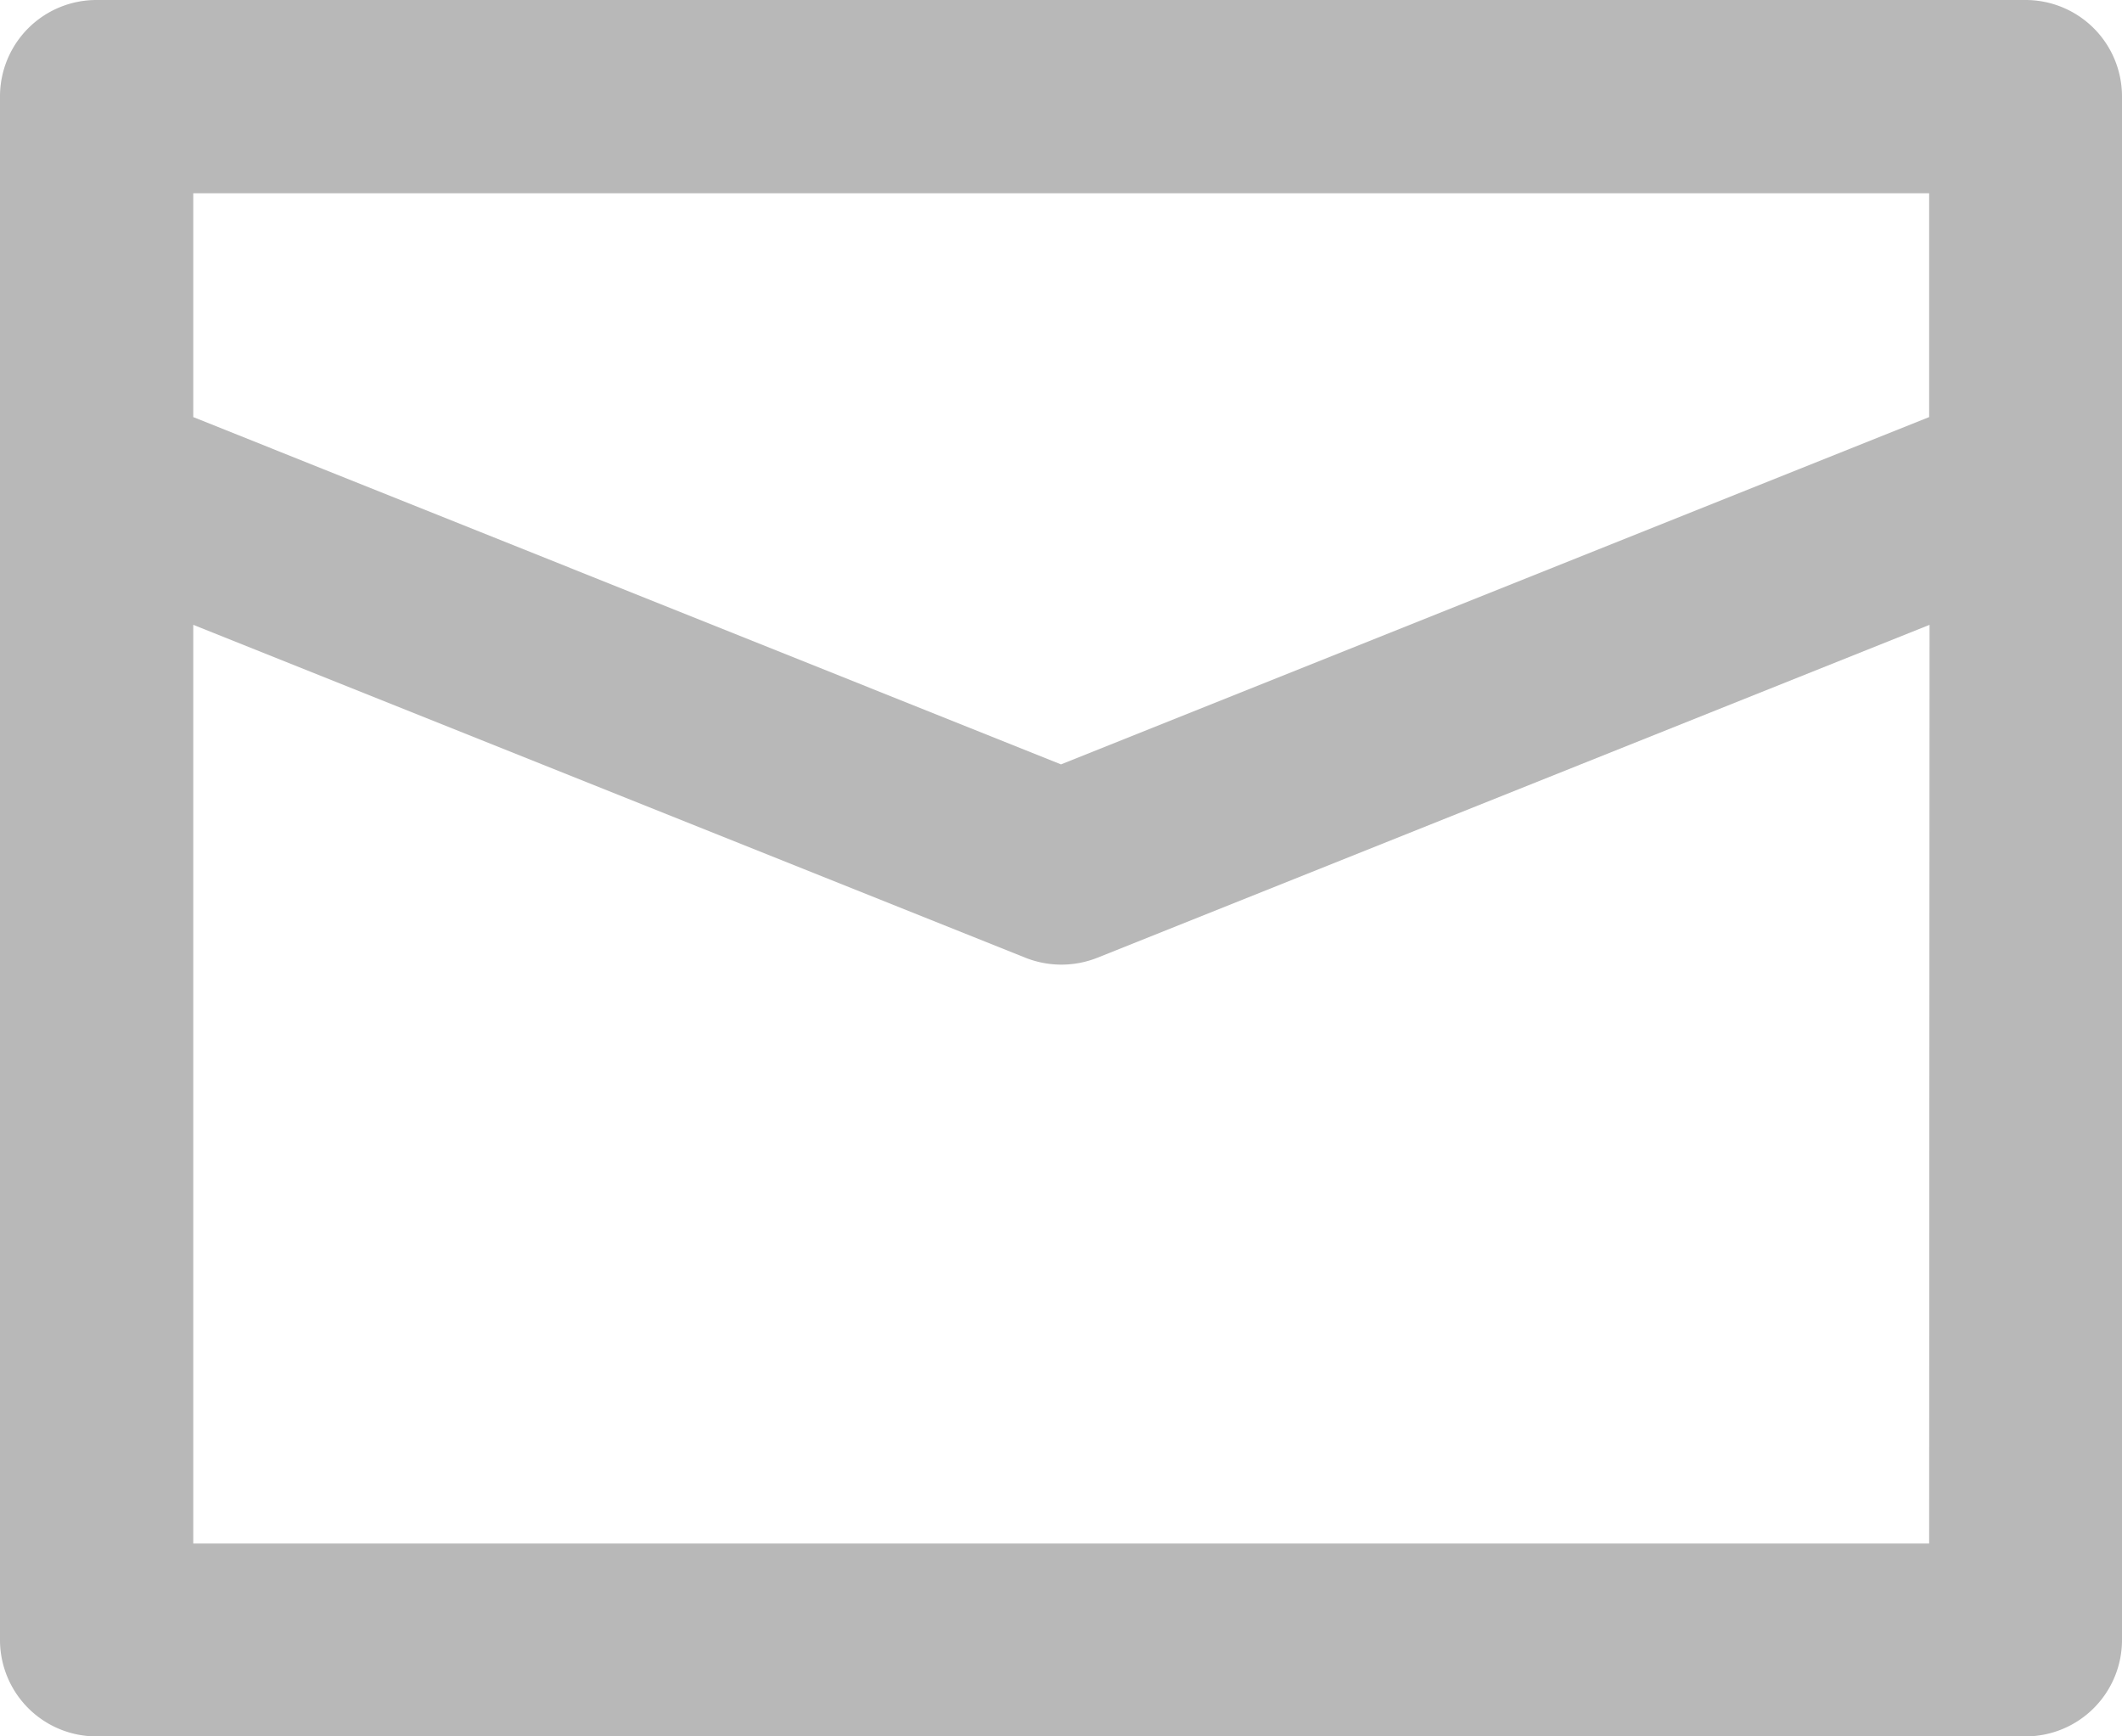 <svg xmlns="http://www.w3.org/2000/svg" width="20.862" height="17.069" viewBox="0 0 20.862 17.069">
  <path id="email_mail_inbox_message" data-name="email, mail, inbox, message" d="M20.914,3H1.948A.948.948,0,0,0,1,3.948V19.121a.948.948,0,0,0,.948.948H20.914a.948.948,0,0,0,.948-.948V3.948A.948.948,0,0,0,20.914,3Zm-.948,15.173H2.9V9.142l8.182,3.273a.958.958,0,0,0,.706,0l8.182-3.273Zm0-11.073-8.535,3.414L2.9,7.1V4.9H19.966Z" transform="translate(-1 -3)" fill="#b8b8b8"/>
</svg>
